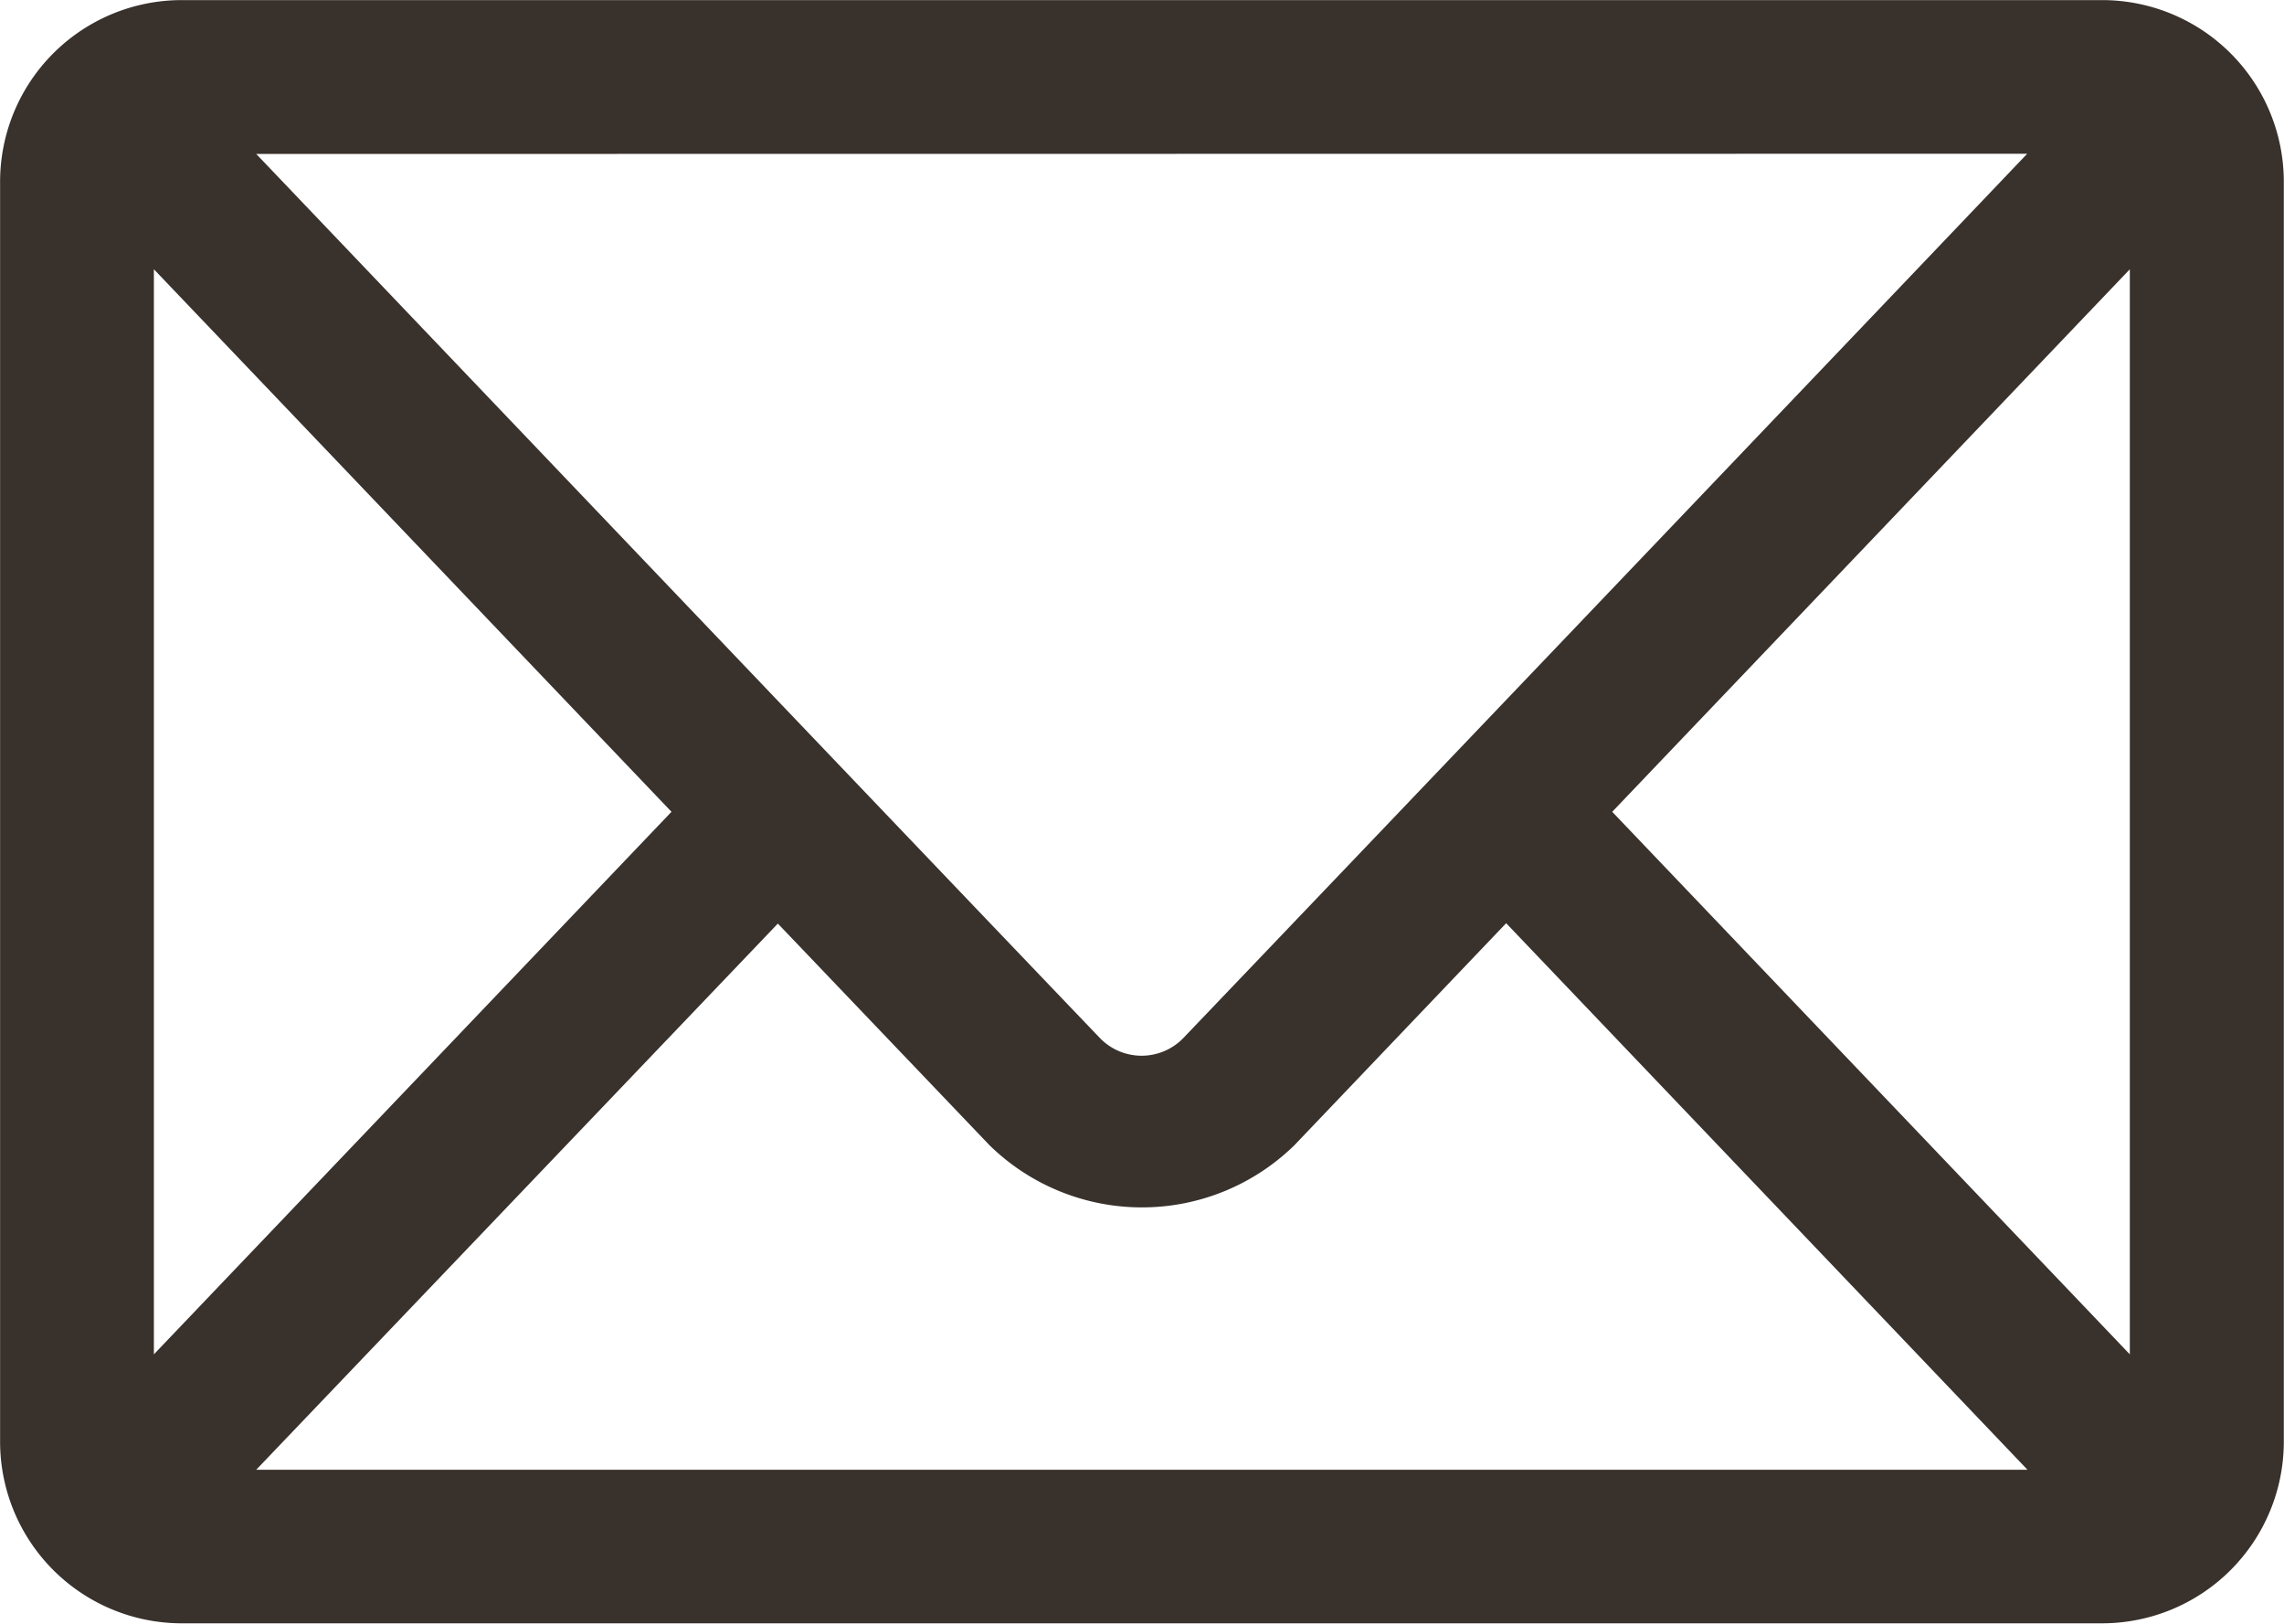<svg xmlns="http://www.w3.org/2000/svg" width="23.881" height="16.98" viewBox="0 0 23.881 16.98">
  <path id="icn-address" d="M25.6,34H5.522a1.9,1.9,0,0,1-1.9-1.9V18.924a1.9,1.9,0,0,1,1.9-1.9H25.6a1.9,1.9,0,0,1,1.9,1.9V32.1A1.9,1.9,0,0,1,25.6,34ZM6.3,32.394H24.82l-5.451-5.716L17.155,29h0a2.279,2.279,0,0,1-3.188,0l-2.213-2.318Zm14.178-6.881,5.412,5.674V19.839l-5.412,5.674ZM5.23,19.839V31.187l5.412-5.674ZM6.3,18.633c2.506,2.628,7.2,7.552,8.829,9.254h0a.607.607,0,0,0,.857,0c1.605-1.679,6.333-6.635,8.831-9.256Z" transform="translate(-3.621 -17.023)" fill="#38312c"/>
</svg>
